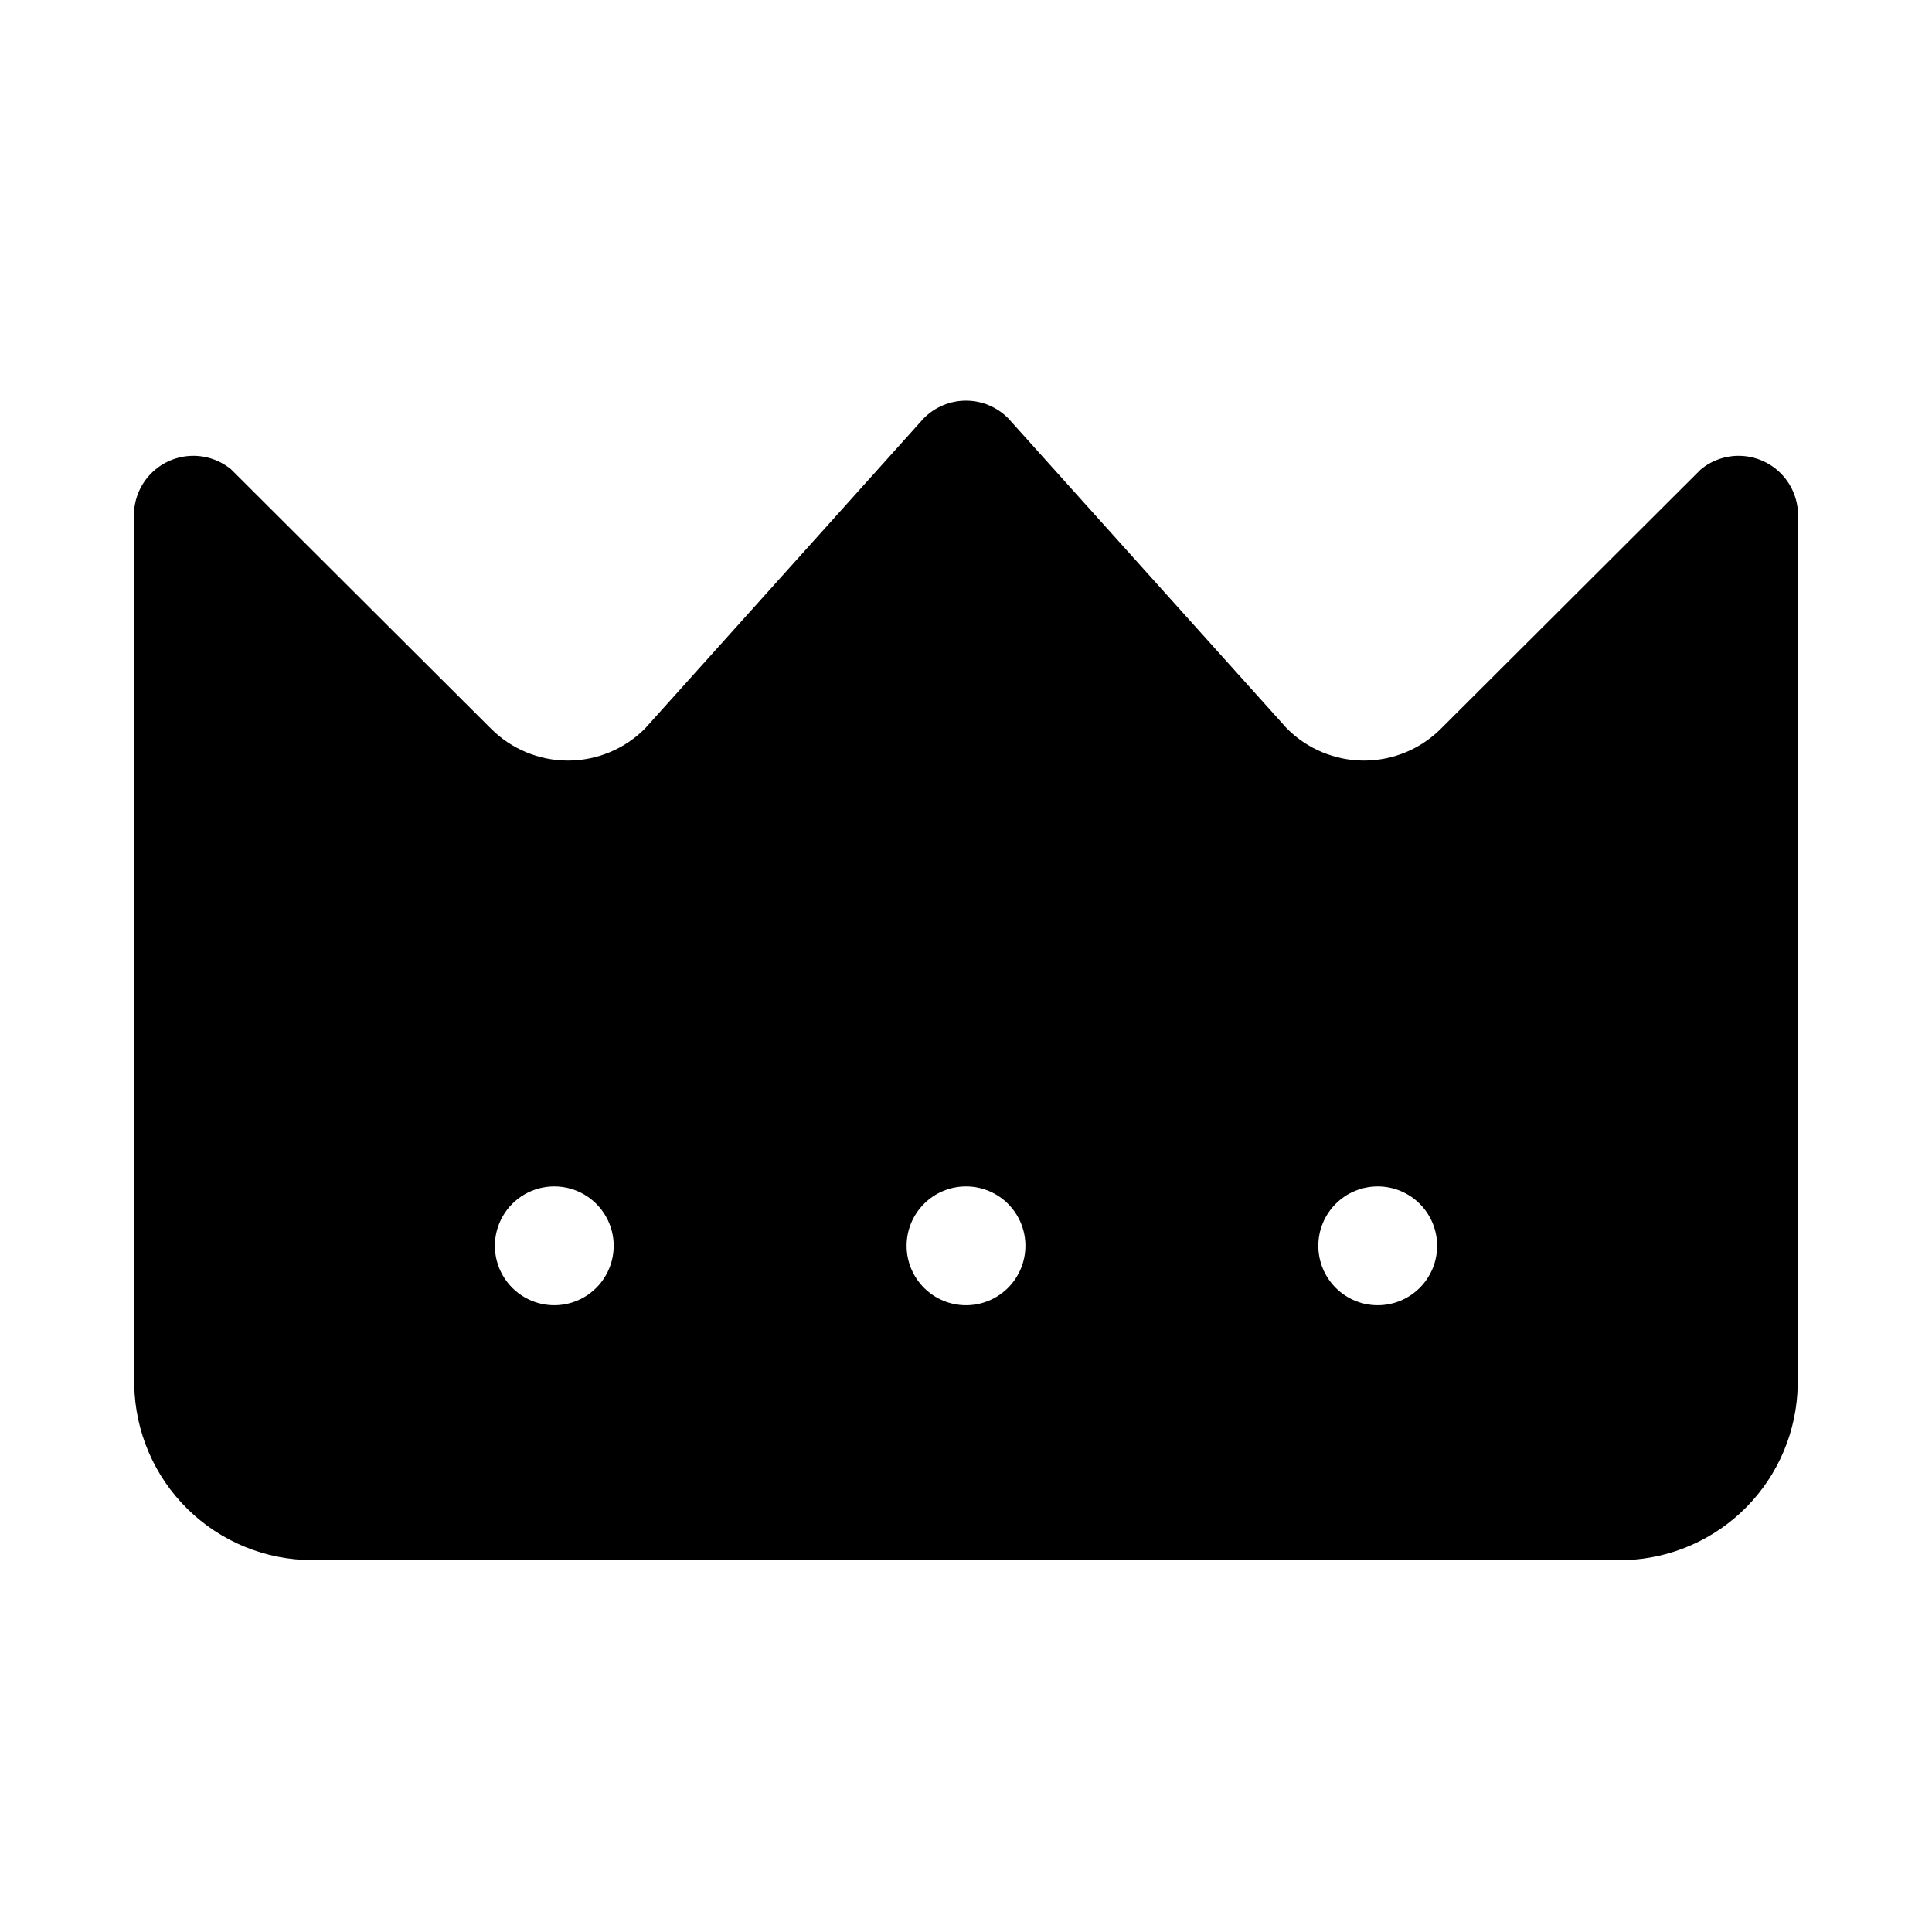 <?xml version="1.0" encoding="UTF-8"?>
<!-- Uploaded to: ICON Repo, www.iconrepo.com, Generator: ICON Repo Mixer Tools -->
<svg fill="#000000" width="800px" height="800px" version="1.1" viewBox="144 144 512 512" xmlns="http://www.w3.org/2000/svg">
 <path d="m594.75 268.38-68.805 68.645c-5.41 5.461-12.777 8.531-20.465 8.531s-15.059-3.07-20.469-8.531l-73.84-82.184c-2.957-2.981-6.981-4.66-11.176-4.66-4.199 0-8.223 1.68-11.18 4.66l-73.84 82.184c-5.41 5.461-12.781 8.531-20.469 8.531s-15.055-3.07-20.465-8.531l-68.801-68.645c-2.945-2.422-6.672-3.695-10.484-3.578-3.812 0.117-7.453 1.613-10.242 4.211-2.793 2.598-4.547 6.121-4.938 9.914v232.07c0.207 12.391 5.273 24.203 14.109 32.891 8.836 8.691 20.73 13.559 33.121 13.555h347.95c12.117-0.402 23.613-5.449 32.113-14.094s13.348-20.227 13.543-32.352v-232.07c-0.391-3.793-2.144-7.316-4.934-9.914-2.793-2.598-6.434-4.094-10.246-4.211-3.812-0.117-7.535 1.156-10.48 3.578zm-303.86 221.52c-5.625 0-10.82-3.004-13.633-7.875-2.812-4.871-2.812-10.871 0-15.742s8.008-7.871 13.633-7.871 10.824 3 13.637 7.871 2.812 10.871 0 15.742c-2.812 4.871-8.012 7.875-13.637 7.875zm109.11 0h0.004c-4.176 0-8.18-1.66-11.133-4.613-2.953-2.953-4.613-6.957-4.613-11.133 0-4.176 1.66-8.18 4.613-11.133 2.953-2.953 6.957-4.609 11.133-4.609s8.18 1.656 11.133 4.609c2.949 2.953 4.609 6.957 4.609 11.133 0 4.176-1.66 8.18-4.609 11.133-2.953 2.953-6.957 4.613-11.133 4.613zm109.11 0h0.004c-4.176 0-8.18-1.66-11.133-4.613s-4.613-6.957-4.613-11.133c0-4.176 1.66-8.18 4.613-11.133s6.957-4.609 11.133-4.609 8.18 1.656 11.133 4.609 4.609 6.957 4.609 11.133c0 4.176-1.656 8.18-4.609 11.133s-6.957 4.613-11.133 4.613z"/>
</svg>